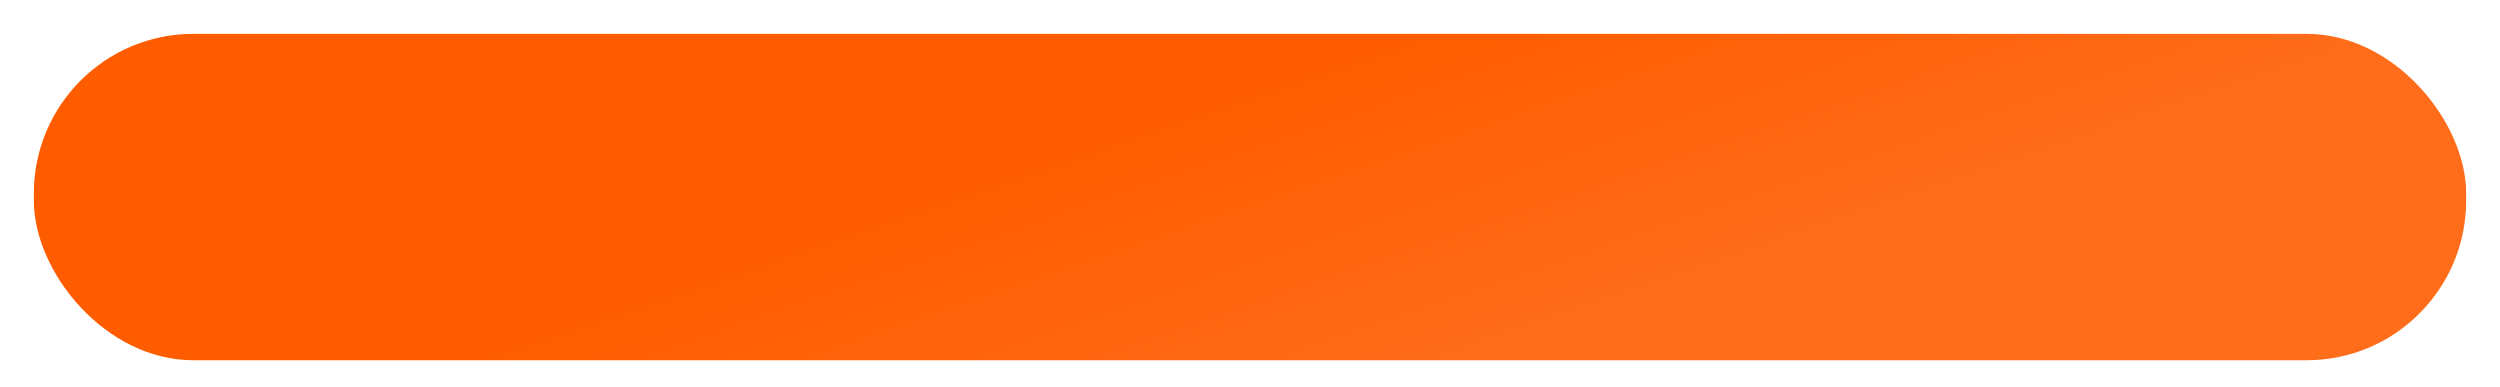 <?xml version="1.0" encoding="UTF-8"?> <svg xmlns="http://www.w3.org/2000/svg" width="517" height="80" viewBox="0 0 517 80" fill="none"> <g filter="url(#filter0_f)"> <rect x="7" y="7" width="503" height="66" rx="33" fill="url(#paint0_linear)"></rect> </g> <g filter="url(#filter1_d)"> <rect x="7" y="4.501" width="503" height="66" rx="33" fill="url(#paint1_linear)"></rect> </g> <defs> <filter id="filter0_f" x="0" y="0" width="517" height="80" filterUnits="userSpaceOnUse" color-interpolation-filters="sRGB"> <feFlood flood-opacity="0" result="BackgroundImageFix"></feFlood> <feBlend mode="normal" in="SourceGraphic" in2="BackgroundImageFix" result="shape"></feBlend> <feGaussianBlur stdDeviation="3.5" result="effect1_foregroundBlur"></feGaussianBlur> </filter> <filter id="filter1_d" x="3" y="4.501" width="511" height="74" filterUnits="userSpaceOnUse" color-interpolation-filters="sRGB"> <feFlood flood-opacity="0" result="BackgroundImageFix"></feFlood> <feColorMatrix in="SourceAlpha" type="matrix" values="0 0 0 0 0 0 0 0 0 0 0 0 0 0 0 0 0 0 127 0"></feColorMatrix> <feOffset dy="4"></feOffset> <feGaussianBlur stdDeviation="2"></feGaussianBlur> <feColorMatrix type="matrix" values="0 0 0 0 0 0 0 0 0 0 0 0 0 0 0 0 0 0 0.25 0"></feColorMatrix> <feBlend mode="normal" in2="BackgroundImageFix" result="effect1_dropShadow"></feBlend> <feBlend mode="normal" in="SourceGraphic" in2="effect1_dropShadow" result="shape"></feBlend> </filter> <linearGradient id="paint0_linear" x1="286.266" y1="7.499" x2="308.64" y2="73.003" gradientUnits="userSpaceOnUse"> <stop stop-color="#FF5C00"></stop> <stop offset="1" stop-color="#FF6D1B"></stop> </linearGradient> <linearGradient id="paint1_linear" x1="286.266" y1="5" x2="308.64" y2="70.505" gradientUnits="userSpaceOnUse"> <stop stop-color="#FF5C00"></stop> <stop offset="1" stop-color="#FF6D1B"></stop> </linearGradient> </defs> </svg> 